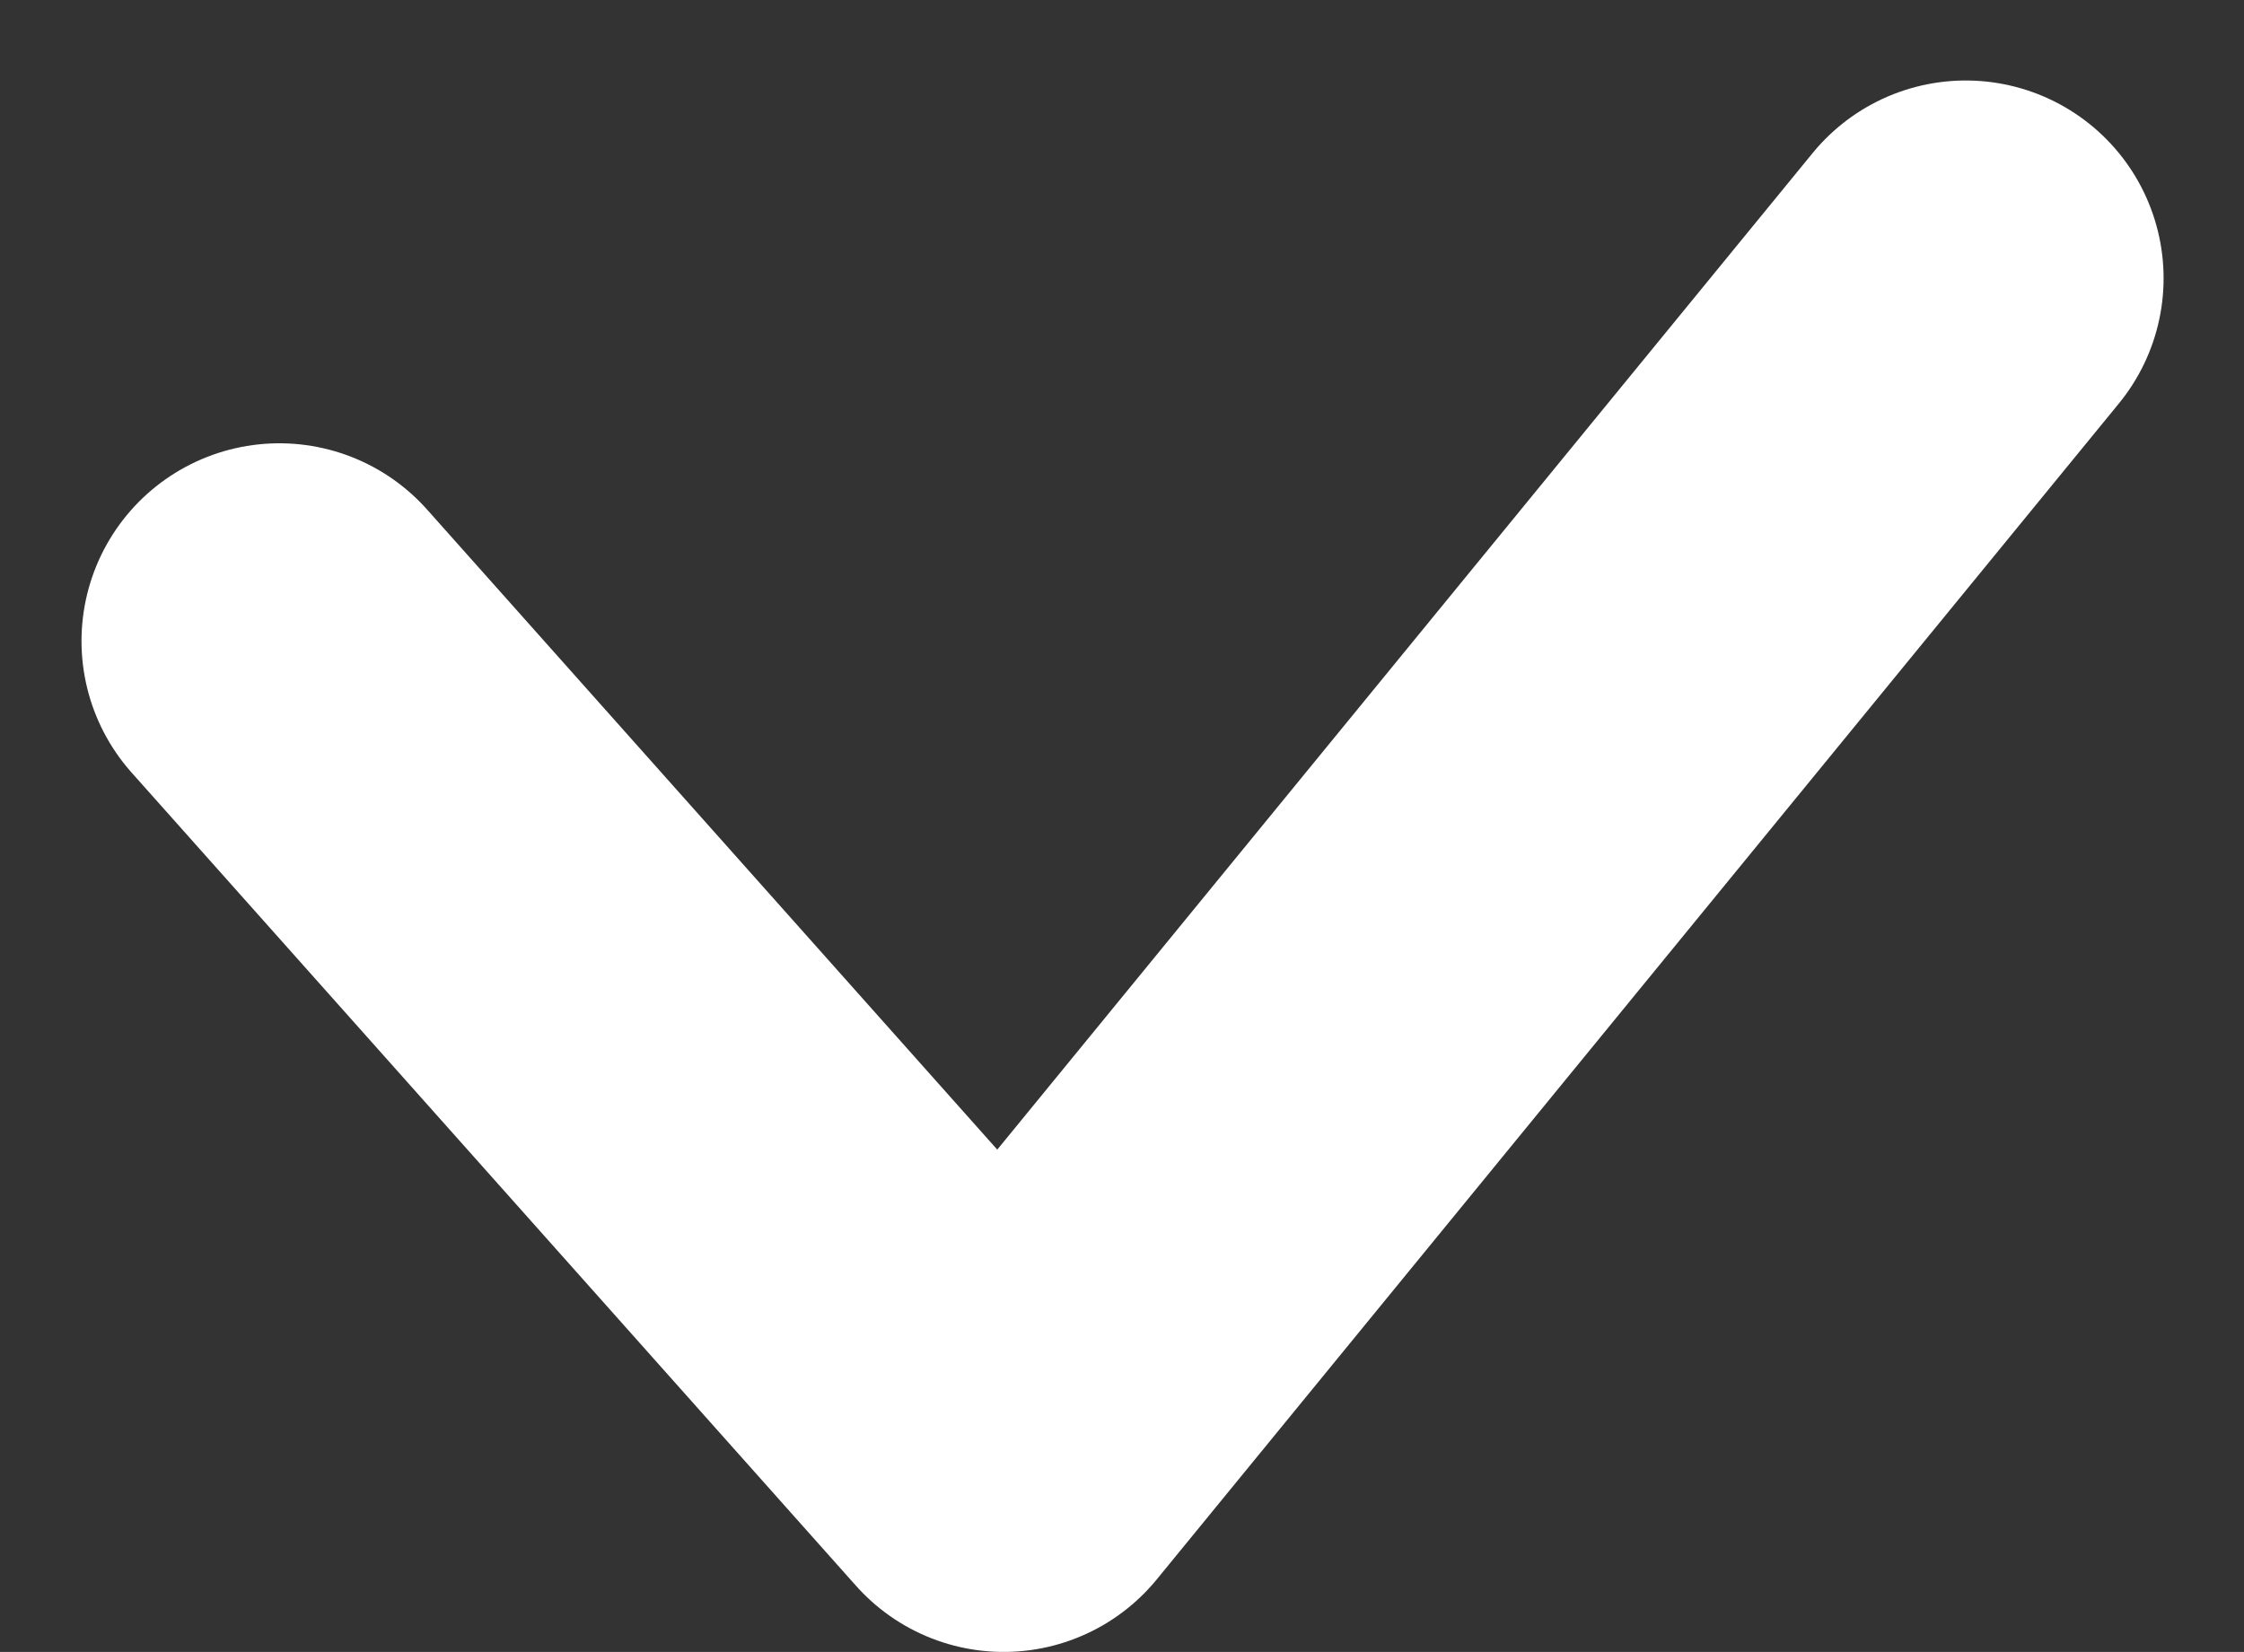 <svg xmlns="http://www.w3.org/2000/svg" width="22.687" height="16.706" viewBox="0 0 22.687 16.706">
  <rect x="0" y="0" width="22.687" height="16.706" fill="#333333" stroke="none"/>
  <path id="Path_64" data-name="Path 64" d="M316.456,1427.333l7.323,8.223,9.727-11.892" transform="translate(-313.632 -1420.85)" fill="none" stroke="#fff" stroke-linecap="round" stroke-linejoin="round" stroke-width="4"/>
</svg>
